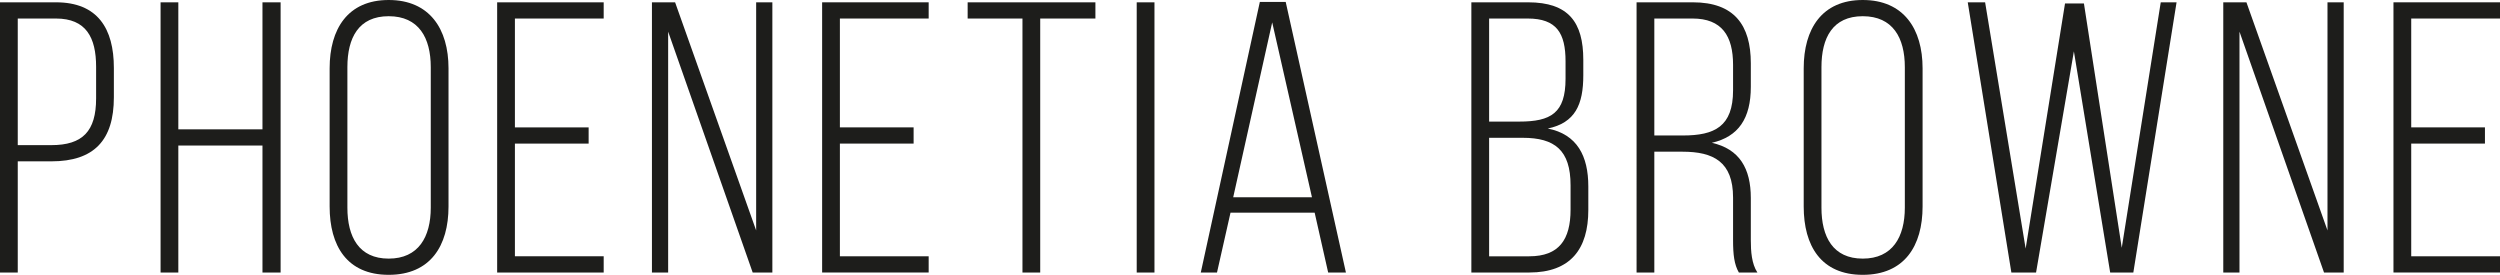 <svg xmlns="http://www.w3.org/2000/svg" id="Layer_2" viewBox="0 0 971.53 106.8"><defs><style>.cls-1{fill:#1d1d1b;stroke-width:0px;}</style></defs><g id="_1080_x_1080_px_Logo_Set_1"><g id="Text"><path class="cls-1" d="M21.75.9c16.2,0,22.5,10.2,22.5,25.5v11.4c0,16.65-7.65,24.9-24.3,24.9H6.9v43.2H0V.9h21.75ZM19.95,56.4c12.15,0,17.4-5.4,17.4-18.15v-12.3c0-11.4-3.9-18.75-15.6-18.75H6.9v49.2h13.05Z"></path><path class="cls-1" d="M69.3,56.55v49.35h-6.9V.9h6.9v49.35h32.7V.9h7.05v105h-7.05v-49.35h-32.7Z"></path><path class="cls-1" d="M128.1,26.55c0-15.3,7.05-26.55,22.95-26.55s23.25,11.25,23.25,26.55v53.7c0,15.3-7.05,26.55-23.25,26.55s-22.95-11.25-22.95-26.55V26.55ZM135,80.7c0,11.4,4.5,19.8,16.05,19.8s16.35-8.4,16.35-19.8V26.1c0-11.4-4.65-19.8-16.35-19.8s-16.05,8.4-16.05,19.8v54.6Z"></path><path class="cls-1" d="M228.75,49.5v6.3h-28.65v43.8h34.5v6.3h-41.4V.9h41.4v6.3h-34.5v42.3h28.65Z"></path><path class="cls-1" d="M259.65,105.9h-6.3V.9h9l31.5,88.65V.9h6.3v105h-7.65l-32.85-93.6v93.6Z"></path><path class="cls-1" d="M355.04,49.5v6.3h-28.65v43.8h34.5v6.3h-41.4V.9h41.4v6.3h-34.5v42.3h28.65Z"></path><path class="cls-1" d="M397.34,105.9V7.2h-21.3V.9h49.65v6.3h-21.45v98.7h-6.9Z"></path><path class="cls-1" d="M448.64.9v105h-6.9V.9h6.9Z"></path><path class="cls-1" d="M478.19,82.65l-5.25,23.25h-6.3L489.59.75h10.05l23.4,105.15h-6.9l-5.25-23.25h-32.7ZM479.24,76.65h30.6l-15.45-67.95-15.15,67.95Z"></path><path class="cls-1" d="M593.84.9c15.75,0,21.45,7.8,21.45,22.35v6c0,11.4-3.15,18.45-13.8,20.7,11.4,2.25,15.75,10.65,15.75,22.5v9.15c0,15.15-6.9,24.3-22.95,24.3h-22.5V.9h22.05ZM590.39,47.25c12.3,0,18-3.3,18-16.65v-6.75c0-10.95-3.45-16.65-14.7-16.65h-15v40.05h11.7ZM594.29,99.6c11.55,0,16.05-6.45,16.05-18.15v-9.45c0-13.65-6.15-18.45-18.6-18.45h-13.05v46.05h15.6Z"></path><path class="cls-1" d="M657.89.9c16.05,0,22.5,8.85,22.5,23.7v9.15c0,12.3-4.8,19.35-15.15,21.75,10.8,2.4,15.15,10.05,15.15,21.45v16.35c0,4.35.3,9.15,2.55,12.6h-7.2c-1.8-3.15-2.25-6.9-2.25-12.6v-16.5c0-13.95-7.65-17.85-19.65-17.85h-10.95v46.95h-6.9V.9h21.9ZM653.99,52.65c12.3,0,19.5-3.45,19.5-17.55v-9.9c0-11.25-4.35-18-15.75-18h-14.85v45.45h11.1Z"></path><path class="cls-1" d="M700.94,26.55c0-15.3,7.05-26.55,22.95-26.55s23.25,11.25,23.25,26.55v53.7c0,15.3-7.05,26.55-23.25,26.55s-22.95-11.25-22.95-26.55V26.55ZM707.84,80.7c0,11.4,4.5,19.8,16.05,19.8s16.35-8.4,16.35-19.8V26.1c0-11.4-4.65-19.8-16.35-19.8s-16.05,8.4-16.05,19.8v54.6Z"></path><path class="cls-1" d="M791.24,105.9h-9.6L764.69.9h6.75l15.75,95.7,15.3-95.25h7.35l14.7,94.95L839.69.9h6.15l-16.8,105h-9l-14.1-85.95-14.7,85.95Z"></path><path class="cls-1" d="M870.29,105.9h-6.3V.9h9l31.5,88.65V.9h6.3v105h-7.65l-32.85-93.6v93.6Z"></path><path class="cls-1" d="M965.68,49.5v6.3h-28.65v43.8h34.5v6.3h-41.4V.9h41.4v6.3h-34.5v42.3h28.65Z"></path></g></g></svg>